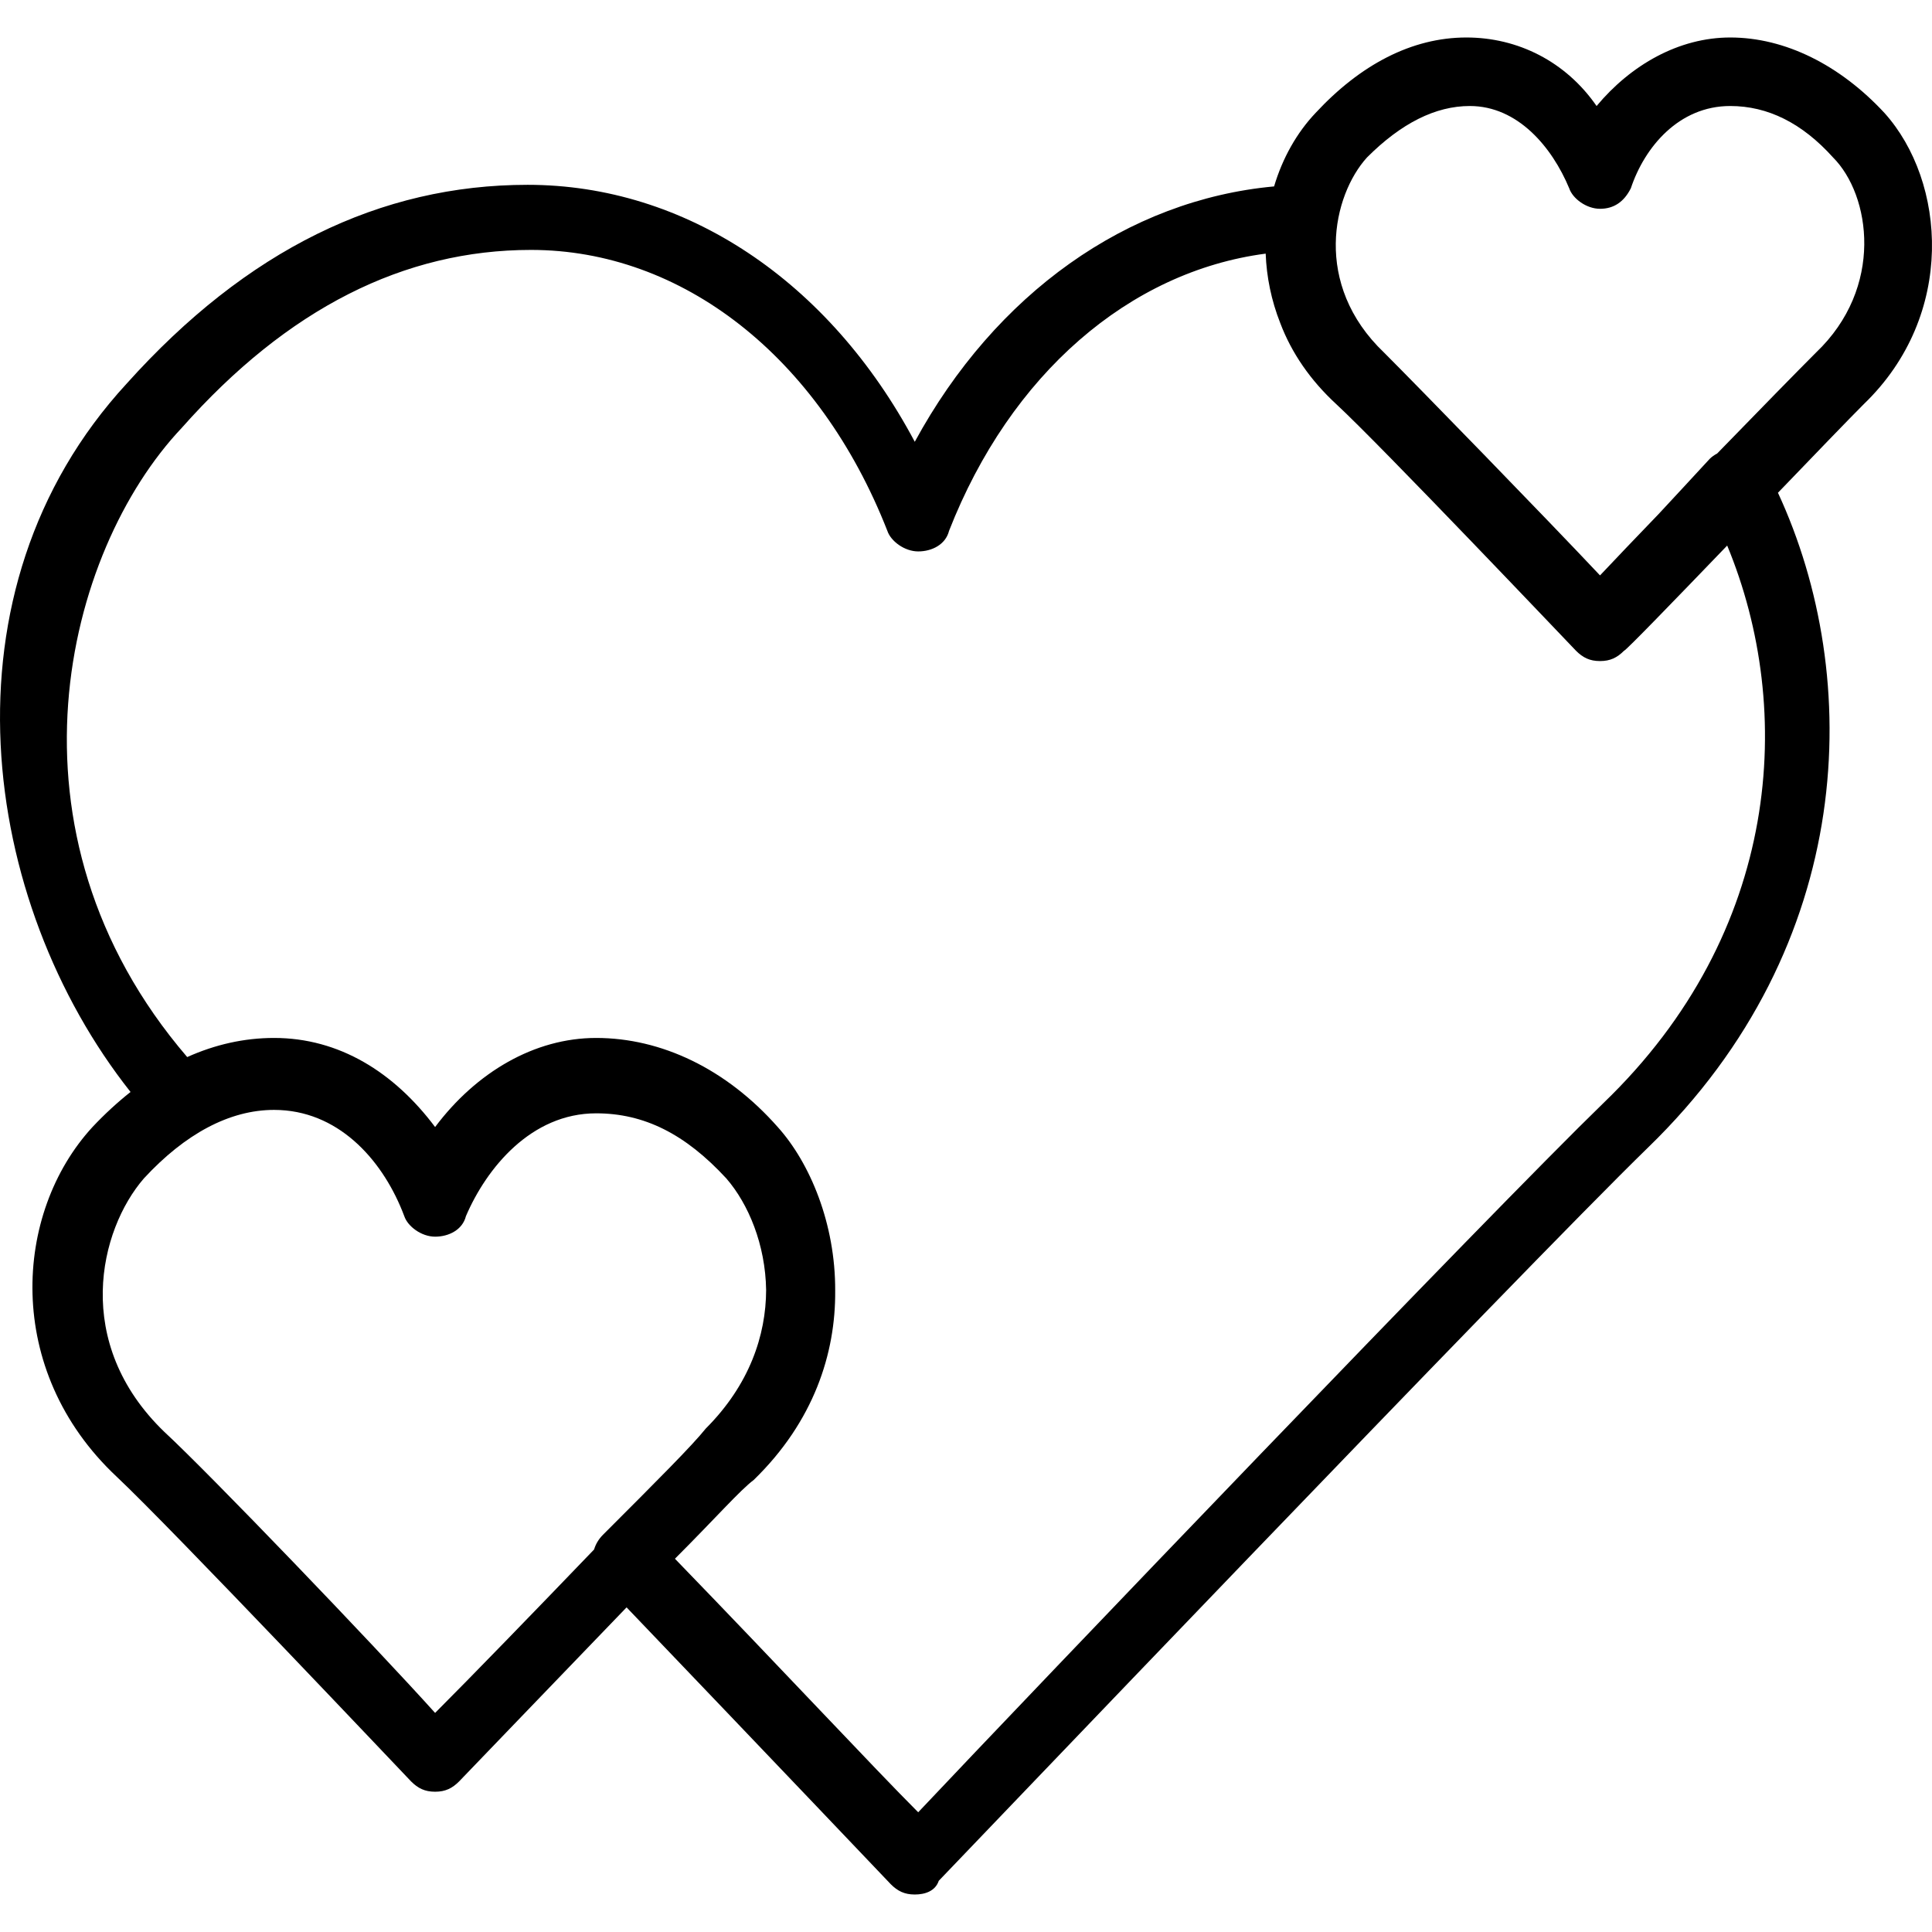 <?xml version="1.0" encoding="iso-8859-1"?>
<!-- Uploaded to: SVG Repo, www.svgrepo.com, Generator: SVG Repo Mixer Tools -->
<svg fill="#000000" height="800px" width="800px" version="1.1" id="Layer_1" xmlns="http://www.w3.org/2000/svg" xmlns:xlink="http://www.w3.org/1999/xlink" 
	 viewBox="0 0 506.508 506.508" xml:space="preserve">
<g transform="translate(1 1)">
	<g>
		<path d="M493.028,28.591C481.35,16.015,466.979,8.829,452.607,8.829c-13.474,0-26.049,7.186-35.032,17.965
			c-8.084-11.677-20.66-17.965-34.133-17.965c-14.372,0-27.846,7.186-39.523,19.761c-4.959,5.22-8.693,11.886-10.895,19.283
			c-38.432,3.522-73.074,28.077-94.2,66.949c-22.456-42.218-60.182-67.368-101.502-67.368c-38.625,0-73.656,17.067-105.095,52.098
			c-50.102,54.349-38.382,135.986,0.996,185.726c-3.409,2.7-6.741,5.754-9.978,9.193c-20.66,22.456-23.354,63.775,6.288,91.621
			c14.372,13.474,76.351,79.046,77.249,79.944c1.797,1.797,3.593,2.695,6.288,2.695c2.695,0,4.491-0.898,6.288-2.695
			c0.534-0.534,22.971-23.923,43.911-45.636c37.742,39.441,69.267,72.583,69.267,72.583c1.797,1.797,3.593,2.695,6.288,2.695
			c2.695,0,5.389-0.898,6.288-3.593c1.797-1.796,152.702-159.888,185.937-192.225c54.76-53.049,56.542-123.212,34.074-171.674
			c9.879-10.274,18.713-19.443,22.515-23.245C511.891,81.587,509.196,46.556,493.028,28.591z M113.07,448.071
			c-16.168-17.965-59.284-62.877-70.961-73.656c-24.253-23.354-17.067-52.997-5.389-66.47
			c10.779-11.677,22.456-17.965,34.133-17.965c0.533,0,1.061,0.013,1.584,0.039c16.206,0.804,27.328,13.884,32.549,27.807
			c0.898,2.695,4.491,5.389,8.084,5.389c3.593,0,7.186-1.796,8.084-5.389c5.389-12.575,17.067-26.947,34.133-26.947
			c12.575,0,23.354,5.389,34.133,17.067c5.795,6.686,10.257,17.356,10.433,29.261c-0.04,11.847-4.348,24.837-15.823,36.311
			c-3.593,4.491-12.575,13.474-26.947,27.846c-1.145,1.145-1.921,2.472-2.336,3.865C139.418,421.188,122.375,438.767,113.07,448.071
			z M419.371,288.184c-29.642,28.744-150.007,154.498-179.649,185.937c-11.677-11.677-35.93-37.726-63.775-66.47
			c10.779-10.779,17.067-17.965,20.66-20.66c15.759-15.321,21.489-33.202,21.353-49.589c0.085-17.594-6.633-33.561-15.065-42.931
			c-13.474-15.27-30.54-23.354-47.607-23.354c-16.168,0-31.439,8.982-42.218,23.354c-10.779-14.372-25.151-23.354-42.218-23.354
			c-7.809,0-15.427,1.712-22.774,5.012C-2.718,216.909,16.124,143.498,46.6,111.229c27.846-31.439,58.386-46.709,91.621-46.709
			c39.523,0,75.453,27.846,93.418,73.656c0.898,2.695,4.491,5.389,8.084,5.389s7.186-1.797,8.084-5.389
			c16.089-41.117,47.301-67.994,83.011-72.682c0.229,6.061,1.46,12.234,3.833,18.231c2.975,7.854,7.91,14.987,14.658,21.216
			c11.677,10.779,61.979,63.775,62.877,64.674c1.797,1.796,3.593,2.695,6.288,2.695c1.347,0,2.47-0.225,3.481-0.674
			c1.01-0.449,1.909-1.123,2.807-2.021c0.442,0,13.062-13.048,27.052-27.587C469.657,185.119,465.987,243.361,419.371,288.184z
			 M475.063,91.468c-4.439,4.439-14.802,15.021-25.883,26.432c-0.739,0.386-1.4,0.851-1.963,1.413
			c-4.552,4.932-9.101,9.859-13.383,14.452c-5.955,6.185-11.382,11.86-15.361,16.088c-14.372-15.27-47.607-49.403-56.589-58.386
			c-18.863-17.965-13.474-41.319-4.491-51.2c8.982-8.982,17.965-13.474,26.947-13.474c12.575,0,21.558,10.779,26.049,21.558
			c0.898,2.695,4.491,5.389,8.084,5.389s6.288-1.796,8.084-5.389c3.593-10.779,12.575-21.558,26.049-21.558
			c9.881,0,18.863,4.491,26.947,13.474C489.435,50.149,493.028,74.401,475.063,91.468z"/>
	</g>
</g>
</svg>